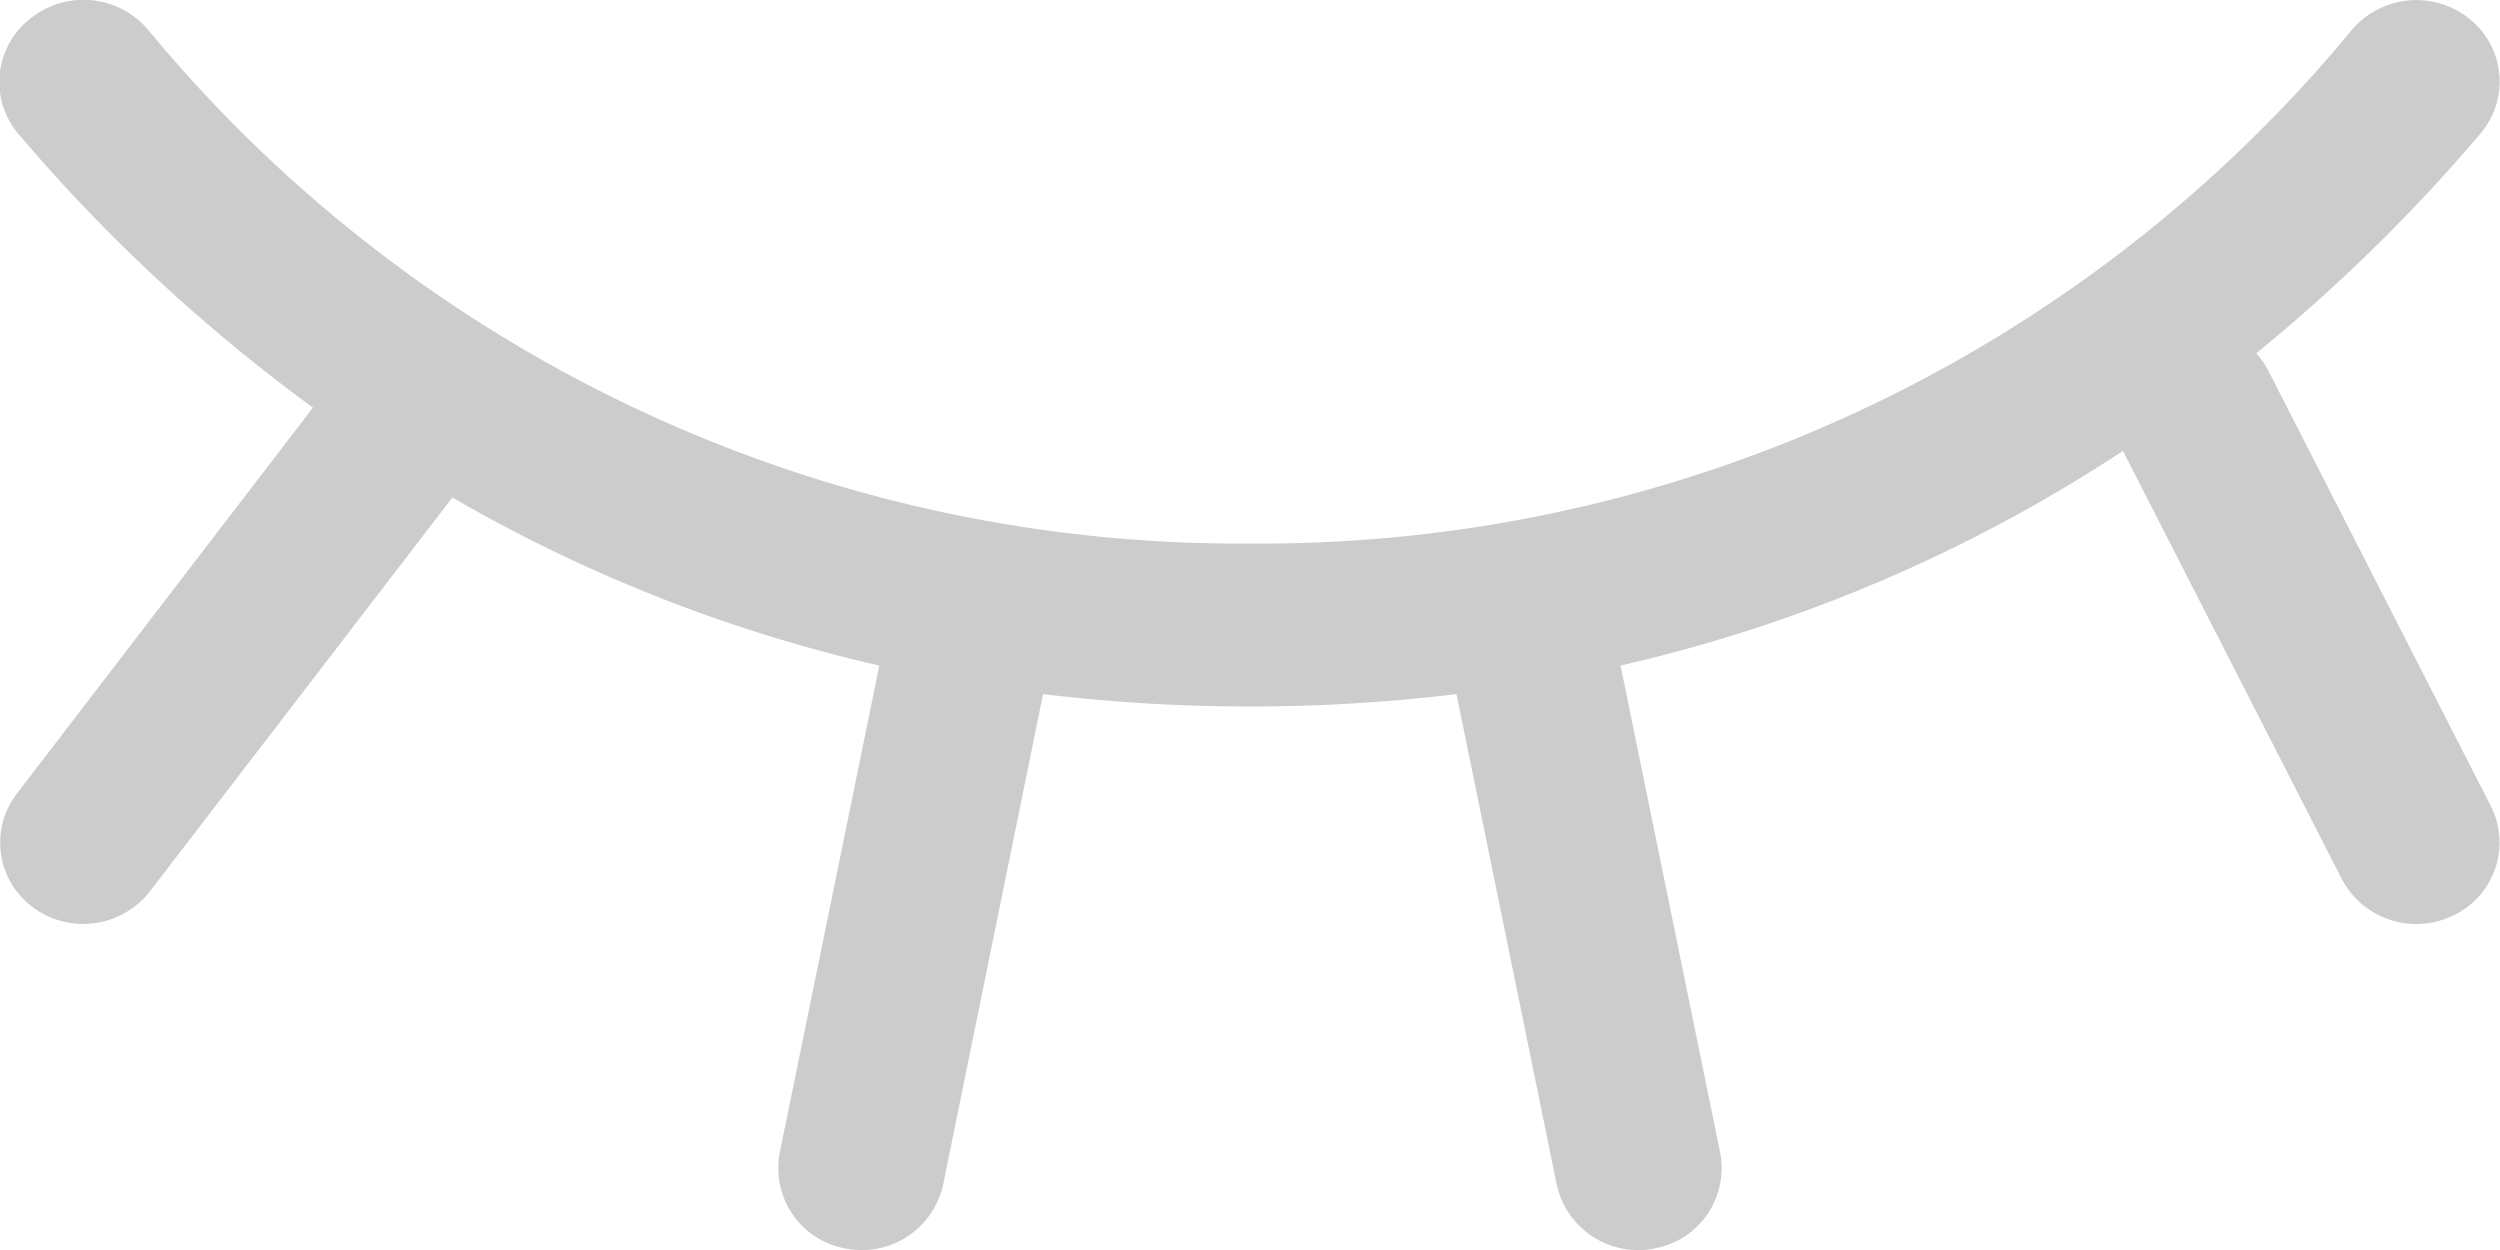 <svg xmlns="http://www.w3.org/2000/svg" width="22" height="11" viewBox="0 0 22 11">
  <path id="eye" d="M1.264,6.666A.745.745,0,0,1,2.3,6.758,12.453,12.453,0,0,0,12,11.283a12.453,12.453,0,0,0,9.7-4.524.745.745,0,0,1,1.033-.092.707.707,0,0,1,.094,1.01,15.168,15.168,0,0,1-1.972,1.932.72.72,0,0,1,.109.158l1.955,3.826a.71.71,0,0,1-.328.962.741.741,0,0,1-.984-.321l-1.925-3.766a13.519,13.519,0,0,1-4.421,1.889l.876,4.285a.718.718,0,0,1-.575.844.733.733,0,0,1-.863-.563l-.882-4.315A15.054,15.054,0,0,1,12,12.717a15.058,15.058,0,0,1-1.821-.109L9.3,16.923a.733.733,0,0,1-.863.563.718.718,0,0,1-.575-.844l.876-4.285a13.482,13.482,0,0,1-3.757-1.479L2.32,14.343a.744.744,0,0,1-1.027.144.707.707,0,0,1-.147-1l2.608-3.4a15.022,15.022,0,0,1-2.585-2.4A.707.707,0,0,1,1.264,6.666Z" transform="translate(-1 -6.5)" fill="#ccc" fill-rule="evenodd"/>
</svg>
